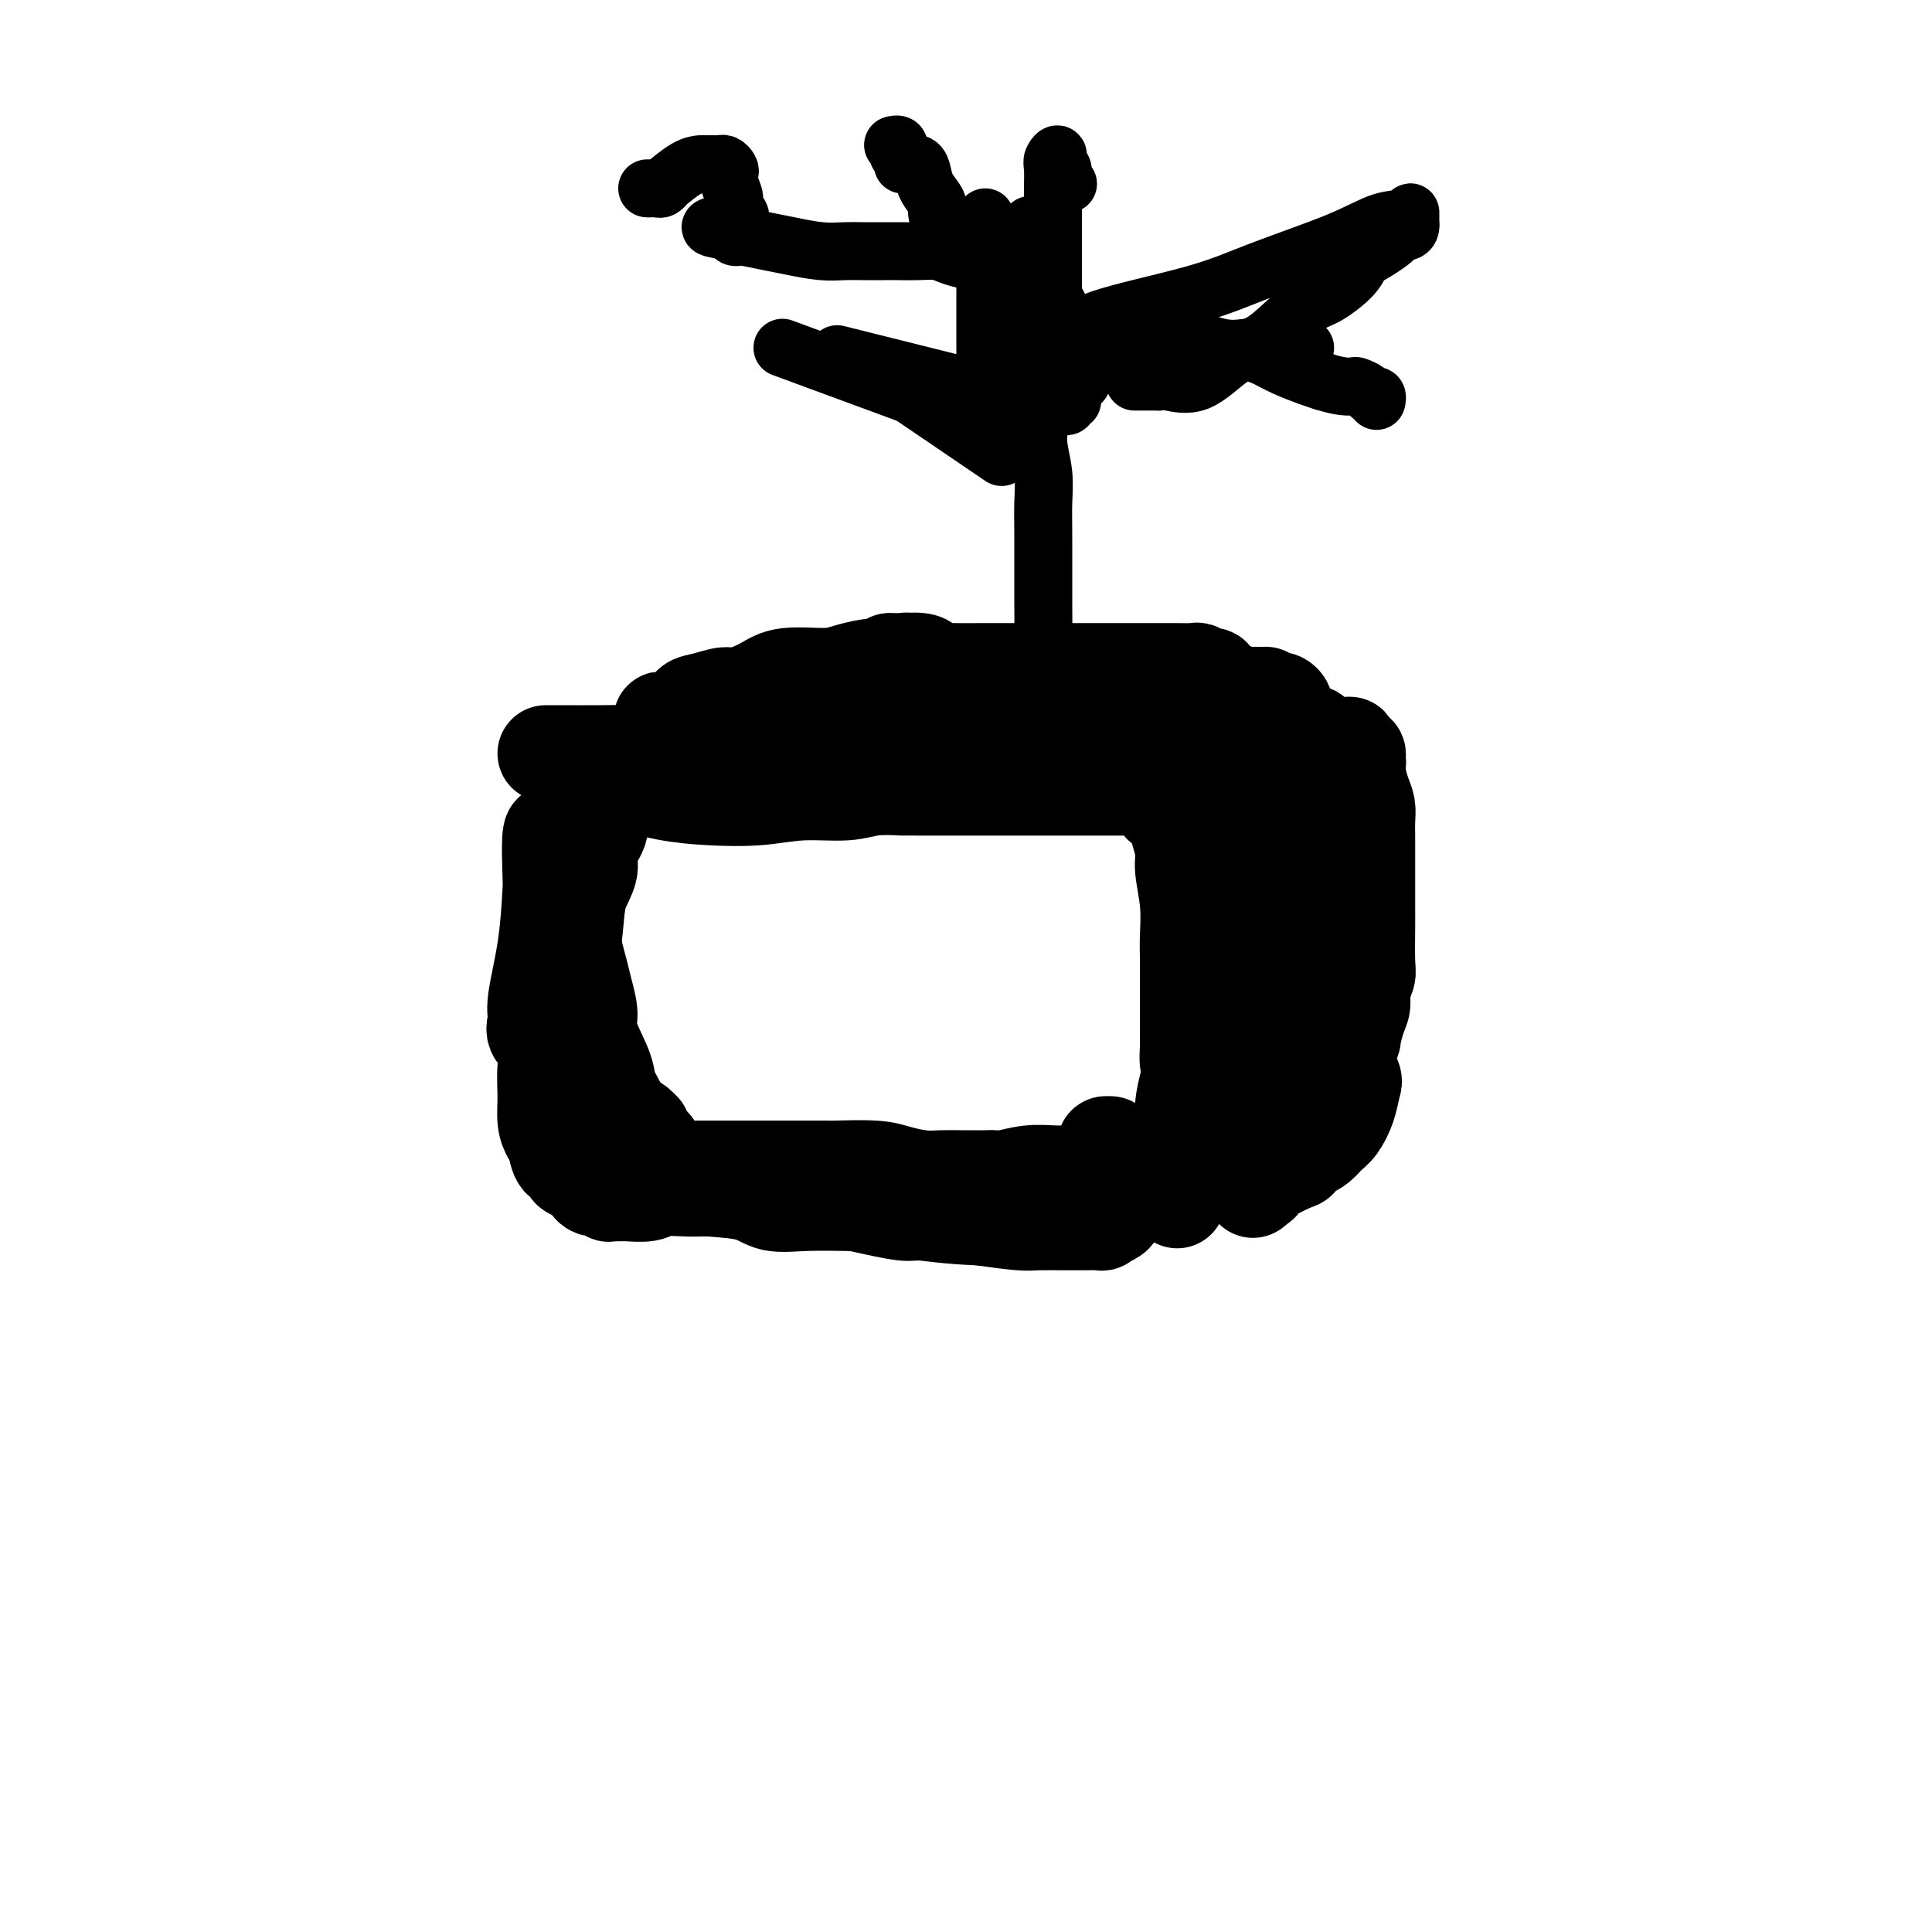 <svg viewBox='0 0 400 400' version='1.1' xmlns='http://www.w3.org/2000/svg' xmlns:xlink='http://www.w3.org/1999/xlink'><g fill='none' stroke='#000000' stroke-width='20' stroke-linecap='round' stroke-linejoin='round'><path d='M113,156c0.448,-0.000 0.895,-0.000 1,0c0.105,0.000 -0.133,0.000 0,0c0.133,-0.000 0.636,-0.001 1,0c0.364,0.001 0.588,0.002 1,0c0.412,-0.002 1.011,-0.008 2,0c0.989,0.008 2.369,0.030 6,0c3.631,-0.030 9.514,-0.113 13,0c3.486,0.113 4.577,0.421 9,0c4.423,-0.421 12.179,-1.570 17,-2c4.821,-0.430 6.705,-0.139 12,0c5.295,0.139 13.999,0.127 19,0c5.001,-0.127 6.298,-0.370 11,0c4.702,0.370 12.811,1.353 17,2c4.189,0.647 4.460,0.958 6,1c1.540,0.042 4.349,-0.185 6,0c1.651,0.185 2.145,0.782 3,1c0.855,0.218 2.071,0.059 3,0c0.929,-0.059 1.569,-0.017 2,0c0.431,0.017 0.651,0.008 1,0c0.349,-0.008 0.826,-0.017 1,0c0.174,0.017 0.045,0.058 0,0c-0.045,-0.058 -0.007,-0.214 0,0c0.007,0.214 -0.019,0.800 0,1c0.019,0.200 0.082,0.015 0,0c-0.082,-0.015 -0.309,0.138 0,1c0.309,0.862 1.155,2.431 2,4'/><path d='M246,164c0.420,1.670 -0.031,2.844 0,4c0.031,1.156 0.544,2.294 1,4c0.456,1.706 0.854,3.981 1,7c0.146,3.019 0.039,6.782 0,9c-0.039,2.218 -0.011,2.892 0,5c0.011,2.108 0.004,5.651 0,8c-0.004,2.349 -0.004,3.504 0,5c0.004,1.496 0.012,3.332 0,5c-0.012,1.668 -0.046,3.166 0,4c0.046,0.834 0.171,1.002 0,2c-0.171,0.998 -0.638,2.826 -1,4c-0.362,1.174 -0.619,1.693 -1,3c-0.381,1.307 -0.887,3.401 -1,5c-0.113,1.599 0.166,2.705 0,4c-0.166,1.295 -0.776,2.781 -1,4c-0.224,1.219 -0.060,2.172 0,3c0.060,0.828 0.016,1.531 0,2c-0.016,0.469 -0.004,0.703 0,1c0.004,0.297 0.001,0.657 0,1c-0.001,0.343 -0.000,0.669 0,1c0.000,0.331 0.000,0.665 0,1'/><path d='M244,246c-0.586,4.796 -0.051,1.285 0,0c0.051,-1.285 -0.382,-0.344 -1,0c-0.618,0.344 -1.422,0.092 -2,0c-0.578,-0.092 -0.929,-0.025 -1,0c-0.071,0.025 0.139,0.007 0,0c-0.139,-0.007 -0.628,-0.004 -1,0c-0.372,0.004 -0.629,0.009 -1,0c-0.371,-0.009 -0.856,-0.032 -2,0c-1.144,0.032 -2.947,0.117 -4,0c-1.053,-0.117 -1.355,-0.438 -3,0c-1.645,0.438 -4.634,1.634 -7,2c-2.366,0.366 -4.108,-0.098 -6,0c-1.892,0.098 -3.933,0.758 -6,1c-2.067,0.242 -4.159,0.065 -7,0c-2.841,-0.065 -6.431,-0.018 -8,0c-1.569,0.018 -1.115,0.007 -4,0c-2.885,-0.007 -9.107,-0.008 -12,0c-2.893,0.008 -2.457,0.027 -4,0c-1.543,-0.027 -5.064,-0.100 -8,0c-2.936,0.100 -5.286,0.374 -7,0c-1.714,-0.374 -2.793,-1.397 -5,-2c-2.207,-0.603 -5.543,-0.788 -8,-1c-2.457,-0.212 -4.034,-0.451 -5,-1c-0.966,-0.549 -1.320,-1.407 -2,-2c-0.680,-0.593 -1.687,-0.922 -2,-1c-0.313,-0.078 0.066,0.096 0,0c-0.066,-0.096 -0.579,-0.462 -1,-1c-0.421,-0.538 -0.752,-1.247 -1,-2c-0.248,-0.753 -0.413,-1.549 -1,-2c-0.587,-0.451 -1.596,-0.557 -2,-1c-0.404,-0.443 -0.202,-1.221 0,-2'/><path d='M133,234c-1.809,-1.979 -1.830,-1.425 -2,-1c-0.170,0.425 -0.488,0.721 -1,0c-0.512,-0.721 -1.218,-2.459 -2,-4c-0.782,-1.541 -1.638,-2.885 -2,-4c-0.362,-1.115 -0.228,-2.002 -1,-4c-0.772,-1.998 -2.448,-5.107 -3,-7c-0.552,-1.893 0.021,-2.572 0,-4c-0.021,-1.428 -0.637,-3.607 -1,-5c-0.363,-1.393 -0.475,-2.000 -1,-4c-0.525,-2.000 -1.465,-5.394 -2,-8c-0.535,-2.606 -0.665,-4.426 -1,-6c-0.335,-1.574 -0.874,-2.903 -1,-4c-0.126,-1.097 0.162,-1.961 0,-3c-0.162,-1.039 -0.776,-2.253 -1,-3c-0.224,-0.747 -0.060,-1.029 0,-1c0.060,0.029 0.016,0.367 0,0c-0.016,-0.367 -0.004,-1.439 0,-2c0.004,-0.561 0.001,-0.613 0,-1c-0.001,-0.387 -0.000,-1.111 0,-1c0.000,0.111 0.000,1.055 0,2'/><path d='M115,174c-1.317,-4.998 -1.108,2.508 -1,6c0.108,3.492 0.117,2.970 0,5c-0.117,2.030 -0.359,6.612 -1,11c-0.641,4.388 -1.679,8.584 -2,11c-0.321,2.416 0.076,3.054 0,4c-0.076,0.946 -0.624,2.200 0,3c0.624,0.800 2.420,1.144 3,2c0.580,0.856 -0.054,2.222 0,3c0.054,0.778 0.797,0.968 1,1c0.203,0.032 -0.135,-0.093 0,0c0.135,0.093 0.743,0.404 1,1c0.257,0.596 0.162,1.478 0,2c-0.162,0.522 -0.391,0.686 0,1c0.391,0.314 1.400,0.779 2,1c0.600,0.221 0.789,0.197 1,1c0.211,0.803 0.443,2.432 1,3c0.557,0.568 1.441,0.075 2,0c0.559,-0.075 0.795,0.268 1,1c0.205,0.732 0.380,1.854 1,3c0.620,1.146 1.687,2.315 2,3c0.313,0.685 -0.126,0.887 0,1c0.126,0.113 0.818,0.139 1,0c0.182,-0.139 -0.145,-0.441 0,0c0.145,0.441 0.761,1.624 1,2c0.239,0.376 0.102,-0.057 0,0c-0.102,0.057 -0.168,0.604 0,1c0.168,0.396 0.571,0.642 1,1c0.429,0.358 0.885,0.827 1,1c0.115,0.173 -0.110,0.049 0,0c0.110,-0.049 0.555,-0.025 1,0'/><path d='M131,242c3.204,4.332 1.215,1.161 1,0c-0.215,-1.161 1.345,-0.311 2,0c0.655,0.311 0.407,0.083 1,0c0.593,-0.083 2.028,-0.022 3,0c0.972,0.022 1.480,0.006 3,0c1.520,-0.006 4.053,-0.002 6,0c1.947,0.002 3.307,0.001 4,0c0.693,-0.001 0.720,-0.001 4,0c3.280,0.001 9.814,0.003 13,0c3.186,-0.003 3.023,-0.011 3,0c-0.023,0.011 0.093,0.041 2,0c1.907,-0.041 5.606,-0.155 8,0c2.394,0.155 3.484,0.577 5,1c1.516,0.423 3.458,0.845 5,1c1.542,0.155 2.685,0.042 4,0c1.315,-0.042 2.804,-0.011 4,0c1.196,0.011 2.100,0.004 3,0c0.900,-0.004 1.797,-0.005 2,0c0.203,0.005 -0.288,0.015 0,0c0.288,-0.015 1.354,-0.057 2,0c0.646,0.057 0.874,0.211 2,0c1.126,-0.211 3.152,-0.789 5,-1c1.848,-0.211 3.517,-0.057 5,0c1.483,0.057 2.779,0.015 4,0c1.221,-0.015 2.367,-0.004 3,0c0.633,0.004 0.752,0.001 1,0c0.248,-0.001 0.624,-0.001 1,0'/><path d='M227,243c14.786,-0.044 3.752,-0.656 0,-1c-3.752,-0.344 -0.220,-0.422 1,-1c1.220,-0.578 0.130,-1.657 0,-2c-0.130,-0.343 0.701,0.051 1,0c0.299,-0.051 0.065,-0.547 0,-1c-0.065,-0.453 0.039,-0.865 0,-1c-0.039,-0.135 -0.220,0.005 0,0c0.220,-0.005 0.843,-0.156 1,0c0.157,0.156 -0.150,0.619 0,1c0.150,0.381 0.757,0.680 1,1c0.243,0.320 0.121,0.659 0,1c-0.121,0.341 -0.243,0.683 0,1c0.243,0.317 0.850,0.609 1,1c0.150,0.391 -0.156,0.880 0,1c0.156,0.120 0.775,-0.128 1,0c0.225,0.128 0.058,0.633 0,1c-0.058,0.367 -0.005,0.595 0,1c0.005,0.405 -0.037,0.987 0,1c0.037,0.013 0.152,-0.544 0,0c-0.152,0.544 -0.571,2.188 -1,3c-0.429,0.812 -0.868,0.792 -1,1c-0.132,0.208 0.043,0.644 0,1c-0.043,0.356 -0.306,0.631 -1,1c-0.694,0.369 -1.820,0.831 -2,1c-0.180,0.169 0.588,0.046 0,0c-0.588,-0.046 -2.530,-0.015 -4,0c-1.470,0.015 -2.466,0.014 -4,0c-1.534,-0.014 -3.605,-0.042 -5,0c-1.395,0.042 -2.113,0.155 -4,0c-1.887,-0.155 -4.944,-0.577 -8,-1'/><path d='M203,252c-6.757,-0.246 -10.151,-0.861 -12,-1c-1.849,-0.139 -2.155,0.197 -4,0c-1.845,-0.197 -5.229,-0.928 -10,-2c-4.771,-1.072 -10.930,-2.483 -14,-3c-3.070,-0.517 -3.050,-0.138 -4,0c-0.950,0.138 -2.870,0.036 -5,0c-2.130,-0.036 -4.469,-0.006 -6,0c-1.531,0.006 -2.252,-0.013 -3,0c-0.748,0.013 -1.523,0.056 -3,0c-1.477,-0.056 -3.658,-0.211 -5,0c-1.342,0.211 -1.846,0.790 -3,1c-1.154,0.210 -2.957,0.052 -4,0c-1.043,-0.052 -1.326,0.001 -2,0c-0.674,-0.001 -1.740,-0.055 -2,0c-0.260,0.055 0.284,0.218 0,0c-0.284,-0.218 -1.397,-0.816 -2,-1c-0.603,-0.184 -0.698,0.047 -1,0c-0.302,-0.047 -0.813,-0.371 -1,-1c-0.187,-0.629 -0.050,-1.563 0,-2c0.050,-0.437 0.013,-0.378 0,-1c-0.013,-0.622 -0.004,-1.925 0,-3c0.004,-1.075 0.001,-1.922 0,-2c-0.001,-0.078 -0.000,0.614 0,0c0.000,-0.614 -0.001,-2.535 0,-4c0.001,-1.465 0.002,-2.476 0,-3c-0.002,-0.524 -0.008,-0.563 0,-1c0.008,-0.437 0.030,-1.272 0,-2c-0.030,-0.728 -0.111,-1.350 0,-2c0.111,-0.650 0.415,-1.329 0,-2c-0.415,-0.671 -1.547,-1.335 -2,-2c-0.453,-0.665 -0.226,-1.333 0,-2'/><path d='M120,219c-0.917,-4.541 -1.710,-2.395 -2,-2c-0.290,0.395 -0.078,-0.962 0,-2c0.078,-1.038 0.021,-1.758 0,-2c-0.021,-0.242 -0.006,-0.005 0,-1c0.006,-0.995 0.002,-3.223 0,-5c-0.002,-1.777 -0.000,-3.104 0,-4c0.000,-0.896 0.000,-1.362 0,-2c-0.000,-0.638 -0.000,-1.449 0,-2c0.000,-0.551 0.001,-0.841 0,-1c-0.001,-0.159 -0.004,-0.187 0,-1c0.004,-0.813 0.015,-2.410 0,-4c-0.015,-1.590 -0.055,-3.174 0,-4c0.055,-0.826 0.204,-0.893 0,-1c-0.204,-0.107 -0.761,-0.253 -1,0c-0.239,0.253 -0.159,0.905 0,1c0.159,0.095 0.397,-0.366 0,1c-0.397,1.366 -1.428,4.561 -2,9c-0.572,4.439 -0.686,10.124 -1,14c-0.314,3.876 -0.827,5.943 -1,8c-0.173,2.057 -0.006,4.103 0,6c0.006,1.897 -0.148,3.646 0,5c0.148,1.354 0.600,2.314 1,3c0.400,0.686 0.748,1.098 1,2c0.252,0.902 0.407,2.294 1,3c0.593,0.706 1.623,0.725 2,1c0.377,0.275 0.102,0.805 0,1c-0.102,0.195 -0.029,0.056 0,0c0.029,-0.056 0.015,-0.028 0,0'/><path d='M118,242c0.774,1.228 0.207,-0.701 0,-2c-0.207,-1.299 -0.056,-1.967 0,-3c0.056,-1.033 0.015,-2.431 0,-4c-0.015,-1.569 -0.004,-3.307 0,-4c0.004,-0.693 0.001,-0.340 0,-1c-0.001,-0.660 -0.001,-2.335 0,-4c0.001,-1.665 0.004,-3.322 0,-5c-0.004,-1.678 -0.013,-3.378 0,-6c0.013,-2.622 0.050,-6.164 0,-8c-0.050,-1.836 -0.187,-1.964 0,-4c0.187,-2.036 0.699,-5.980 1,-9c0.301,-3.020 0.392,-5.117 1,-7c0.608,-1.883 1.732,-3.552 2,-5c0.268,-1.448 -0.321,-2.674 0,-4c0.321,-1.326 1.550,-2.752 2,-4c0.450,-1.248 0.121,-2.320 0,-3c-0.121,-0.680 -0.033,-0.970 0,-1c0.033,-0.030 0.009,0.198 0,0c-0.009,-0.198 -0.005,-0.824 0,-1c0.005,-0.176 0.012,0.097 0,0c-0.012,-0.097 -0.041,-0.565 0,-1c0.041,-0.435 0.152,-0.837 0,-1c-0.152,-0.163 -0.566,-0.086 -1,0c-0.434,0.086 -0.887,0.180 -1,0c-0.113,-0.180 0.114,-0.636 0,-1c-0.114,-0.364 -0.569,-0.636 -1,-1c-0.431,-0.364 -0.837,-0.818 -1,-1c-0.163,-0.182 -0.081,-0.091 0,0'/><path d='M120,162c-0.685,-1.776 -0.399,-1.215 0,-1c0.399,0.215 0.910,0.086 1,0c0.090,-0.086 -0.240,-0.127 1,0c1.240,0.127 4.049,0.422 7,1c2.951,0.578 6.042,1.438 9,2c2.958,0.562 5.783,0.826 9,1c3.217,0.174 6.828,0.257 10,0c3.172,-0.257 5.906,-0.853 9,-1c3.094,-0.147 6.549,0.157 9,0c2.451,-0.157 3.899,-0.774 6,-1c2.101,-0.226 4.857,-0.061 6,0c1.143,0.061 0.674,0.016 1,0c0.326,-0.016 1.447,-0.004 2,0c0.553,0.004 0.539,0.001 1,0c0.461,-0.001 1.397,-0.000 2,0c0.603,0.000 0.874,0.000 2,0c1.126,-0.000 3.108,-0.000 5,0c1.892,0.000 3.694,0.000 6,0c2.306,-0.000 5.117,-0.000 7,0c1.883,0.000 2.837,0.000 4,0c1.163,-0.000 2.535,-0.000 4,0c1.465,0.000 3.022,0.000 4,0c0.978,-0.000 1.378,-0.000 2,0c0.622,0.000 1.467,0.000 2,0c0.533,-0.000 0.755,-0.000 1,0c0.245,0.000 0.513,0.000 1,0c0.487,-0.000 1.192,-0.000 2,0c0.808,0.000 1.717,0.000 2,0c0.283,-0.000 -0.062,-0.000 0,0c0.062,0.000 0.531,0.000 1,0'/><path d='M236,163c13.736,-0.301 3.578,-0.053 0,0c-3.578,0.053 -0.574,-0.090 1,0c1.574,0.090 1.718,0.414 2,1c0.282,0.586 0.701,1.436 1,2c0.299,0.564 0.476,0.843 1,1c0.524,0.157 1.393,0.192 2,1c0.607,0.808 0.951,2.391 1,3c0.049,0.609 -0.197,0.245 0,1c0.197,0.755 0.837,2.627 1,4c0.163,1.373 -0.153,2.245 0,4c0.153,1.755 0.773,4.394 1,7c0.227,2.606 0.061,5.180 0,7c-0.061,1.820 -0.016,2.885 0,4c0.016,1.115 0.004,2.280 0,3c-0.004,0.720 -0.001,0.994 0,2c0.001,1.006 0.001,2.744 0,4c-0.001,1.256 -0.001,2.031 0,3c0.001,0.969 0.003,2.132 0,3c-0.003,0.868 -0.011,1.442 0,2c0.011,0.558 0.041,1.099 0,2c-0.041,0.901 -0.154,2.162 0,3c0.154,0.838 0.576,1.253 1,2c0.424,0.747 0.850,1.825 1,3c0.150,1.175 0.025,2.446 0,3c-0.025,0.554 0.050,0.391 0,1c-0.050,0.609 -0.223,1.991 0,3c0.223,1.009 0.844,1.646 1,2c0.156,0.354 -0.154,0.425 0,1c0.154,0.575 0.772,1.655 1,2c0.228,0.345 0.065,-0.044 0,0c-0.065,0.044 -0.033,0.522 0,1'/><path d='M250,238c0.619,3.086 0.166,1.801 0,1c-0.166,-0.801 -0.045,-1.118 0,-1c0.045,0.118 0.014,0.672 0,1c-0.014,0.328 -0.013,0.431 0,1c0.013,0.569 0.036,1.603 0,2c-0.036,0.397 -0.132,0.156 0,0c0.132,-0.156 0.492,-0.229 1,0c0.508,0.229 1.165,0.759 2,0c0.835,-0.759 1.847,-2.808 3,-4c1.153,-1.192 2.448,-1.527 4,-3c1.552,-1.473 3.361,-4.082 5,-6c1.639,-1.918 3.110,-3.143 4,-4c0.890,-0.857 1.201,-1.346 2,-2c0.799,-0.654 2.085,-1.473 3,-2c0.915,-0.527 1.457,-0.764 2,-1'/><path d='M276,220c3.952,-3.357 2.331,-0.750 2,0c-0.331,0.750 0.629,-0.356 1,-1c0.371,-0.644 0.155,-0.826 0,-1c-0.155,-0.174 -0.248,-0.339 0,-1c0.248,-0.661 0.836,-1.818 1,-2c0.164,-0.182 -0.096,0.610 0,0c0.096,-0.610 0.547,-2.623 1,-4c0.453,-1.377 0.906,-2.116 1,-3c0.094,-0.884 -0.171,-1.911 0,-3c0.171,-1.089 0.778,-2.241 1,-3c0.222,-0.759 0.060,-1.126 0,-3c-0.060,-1.874 -0.016,-5.255 0,-7c0.016,-1.745 0.004,-1.852 0,-3c-0.004,-1.148 -0.001,-3.336 0,-5c0.001,-1.664 0.000,-2.805 0,-4c-0.000,-1.195 0.001,-2.445 0,-3c-0.001,-0.555 -0.003,-0.416 0,-1c0.003,-0.584 0.011,-1.893 0,-3c-0.011,-1.107 -0.042,-2.013 0,-3c0.042,-0.987 0.156,-2.054 0,-3c-0.156,-0.946 -0.580,-1.770 -1,-3c-0.420,-1.230 -0.834,-2.866 -1,-4c-0.166,-1.134 -0.083,-1.767 0,-2c0.083,-0.233 0.167,-0.067 0,0c-0.167,0.067 -0.583,0.033 -1,0'/><path d='M280,158c-0.641,-6.965 -0.744,-2.377 -1,-1c-0.256,1.377 -0.666,-0.458 -1,-1c-0.334,-0.542 -0.590,0.209 -1,0c-0.410,-0.209 -0.972,-1.376 -2,-2c-1.028,-0.624 -2.522,-0.703 -3,-1c-0.478,-0.297 0.061,-0.812 0,-1c-0.061,-0.188 -0.722,-0.050 -1,0c-0.278,0.050 -0.172,0.014 0,0c0.172,-0.014 0.411,-0.004 0,0c-0.411,0.004 -1.472,0.001 -2,0c-0.528,-0.001 -0.523,-0.001 -1,0c-0.477,0.001 -1.437,0.004 -2,0c-0.563,-0.004 -0.729,-0.016 -1,0c-0.271,0.016 -0.646,0.060 -1,0c-0.354,-0.060 -0.686,-0.222 -1,0c-0.314,0.222 -0.610,0.829 -1,1c-0.390,0.171 -0.875,-0.094 -1,0c-0.125,0.094 0.110,0.546 0,1c-0.110,0.454 -0.566,0.909 -1,1c-0.434,0.091 -0.848,-0.181 -1,0c-0.152,0.181 -0.043,0.817 0,1c0.043,0.183 0.021,-0.087 0,0c-0.021,0.087 -0.039,0.530 0,1c0.039,0.470 0.136,0.966 0,1c-0.136,0.034 -0.504,-0.393 0,0c0.504,0.393 1.879,1.608 3,2c1.121,0.392 1.988,-0.039 3,2c1.012,2.039 2.168,6.546 3,10c0.832,3.454 1.339,5.853 2,10c0.661,4.147 1.474,10.042 2,15c0.526,4.958 0.763,8.979 1,13'/><path d='M273,210c0.713,7.300 -0.003,6.551 0,8c0.003,1.449 0.727,5.096 1,8c0.273,2.904 0.096,5.064 0,6c-0.096,0.936 -0.109,0.646 0,1c0.109,0.354 0.341,1.352 0,0c-0.341,-1.352 -1.253,-5.052 -2,-8c-0.747,-2.948 -1.328,-5.142 -2,-8c-0.672,-2.858 -1.433,-6.379 -2,-9c-0.567,-2.621 -0.939,-4.342 -1,-6c-0.061,-1.658 0.191,-3.254 0,-5c-0.191,-1.746 -0.824,-3.641 -1,-6c-0.176,-2.359 0.107,-5.181 0,-7c-0.107,-1.819 -0.603,-2.634 -1,-4c-0.397,-1.366 -0.695,-3.284 -1,-4c-0.305,-0.716 -0.618,-0.232 -1,-1c-0.382,-0.768 -0.834,-2.788 -1,-4c-0.166,-1.212 -0.046,-1.614 0,-2c0.046,-0.386 0.020,-0.754 0,-1c-0.020,-0.246 -0.032,-0.369 0,0c0.032,0.369 0.110,1.230 0,4c-0.110,2.770 -0.408,7.450 -1,11c-0.592,3.550 -1.479,5.972 -2,10c-0.521,4.028 -0.675,9.662 -1,14c-0.325,4.338 -0.819,7.379 -1,10c-0.181,2.621 -0.049,4.821 0,6c0.049,1.179 0.014,1.337 0,2c-0.014,0.663 -0.007,1.832 0,3'/><path d='M257,228c-0.739,9.183 -0.085,2.142 1,-1c1.085,-3.142 2.602,-2.383 4,-3c1.398,-0.617 2.679,-2.610 4,-4c1.321,-1.390 2.684,-2.176 4,-3c1.316,-0.824 2.585,-1.685 3,-2c0.415,-0.315 -0.025,-0.083 0,0c0.025,0.083 0.516,0.016 1,0c0.484,-0.016 0.960,0.020 1,0c0.040,-0.020 -0.357,-0.096 0,0c0.357,0.096 1.466,0.363 2,1c0.534,0.637 0.491,1.645 1,3c0.509,1.355 1.570,3.059 2,4c0.430,0.941 0.229,1.120 0,2c-0.229,0.880 -0.485,2.461 -1,4c-0.515,1.539 -1.290,3.037 -2,4c-0.710,0.963 -1.357,1.390 -2,2c-0.643,0.610 -1.284,1.404 -2,2c-0.716,0.596 -1.507,0.994 -2,1c-0.493,0.006 -0.689,-0.381 -1,0c-0.311,0.381 -0.738,1.530 -1,2c-0.262,0.470 -0.359,0.260 -2,1c-1.641,0.740 -4.826,2.430 -6,3c-1.174,0.570 -0.335,0.020 0,0c0.335,-0.020 0.168,0.490 0,1'/><path d='M261,245c-2.641,2.086 -1.245,1.300 -1,0c0.245,-1.300 -0.662,-3.113 0,-6c0.662,-2.887 2.892,-6.848 4,-10c1.108,-3.152 1.095,-5.496 2,-8c0.905,-2.504 2.729,-5.169 4,-8c1.271,-2.831 1.989,-5.828 3,-12c1.011,-6.172 2.313,-15.519 3,-19c0.687,-3.481 0.757,-1.097 1,-2c0.243,-0.903 0.657,-5.092 1,-8c0.343,-2.908 0.613,-4.533 1,-6c0.387,-1.467 0.889,-2.775 1,-4c0.111,-1.225 -0.170,-2.367 0,-3c0.170,-0.633 0.792,-0.758 1,-1c0.208,-0.242 0.002,-0.600 0,-1c-0.002,-0.400 0.200,-0.842 0,-1c-0.200,-0.158 -0.803,-0.032 -1,0c-0.197,0.032 0.013,-0.030 0,0c-0.013,0.030 -0.249,0.152 -1,0c-0.751,-0.152 -2.016,-0.577 -3,-1c-0.984,-0.423 -1.688,-0.845 -3,-1c-1.312,-0.155 -3.232,-0.044 -4,0c-0.768,0.044 -0.384,0.022 0,0'/><path d='M269,154c-2.539,-0.309 -2.885,-0.083 -3,0c-0.115,0.083 0.001,0.022 -1,0c-1.001,-0.022 -3.118,-0.004 -4,0c-0.882,0.004 -0.528,-0.007 -1,0c-0.472,0.007 -1.769,0.031 -3,0c-1.231,-0.031 -2.395,-0.117 -4,0c-1.605,0.117 -3.649,0.437 -6,0c-2.351,-0.437 -5.008,-1.633 -7,-2c-1.992,-0.367 -3.321,0.094 -5,0c-1.679,-0.094 -3.710,-0.743 -6,-1c-2.290,-0.257 -4.839,-0.121 -7,0c-2.161,0.121 -3.936,0.229 -5,0c-1.064,-0.229 -1.419,-0.793 -3,-1c-1.581,-0.207 -4.387,-0.055 -6,0c-1.613,0.055 -2.033,0.015 -3,0c-0.967,-0.015 -2.483,-0.004 -4,0c-1.517,0.004 -3.037,0.001 -4,0c-0.963,-0.001 -1.370,0.001 -2,0c-0.630,-0.001 -1.485,-0.004 -2,0c-0.515,0.004 -0.692,0.015 -2,0c-1.308,-0.015 -3.746,-0.057 -5,0c-1.254,0.057 -1.322,0.211 -3,0c-1.678,-0.211 -4.965,-0.789 -6,-1c-1.035,-0.211 0.183,-0.057 0,0c-0.183,0.057 -1.765,0.015 -3,0c-1.235,-0.015 -2.121,-0.004 -3,0c-0.879,0.004 -1.751,0.001 -3,0c-1.249,-0.001 -2.875,-0.000 -4,0c-1.125,0.000 -1.750,0.000 -3,0c-1.250,-0.000 -3.125,-0.000 -5,0'/><path d='M156,149c-18.612,-0.774 -8.641,-0.207 -5,0c3.641,0.207 0.953,0.056 -1,0c-1.953,-0.056 -3.170,-0.015 -4,0c-0.830,0.015 -1.273,0.004 -2,0c-0.727,-0.004 -1.740,-0.001 -2,0c-0.260,0.001 0.231,0.001 0,0c-0.231,-0.001 -1.186,-0.002 -2,0c-0.814,0.002 -1.488,0.008 -2,0c-0.512,-0.008 -0.861,-0.029 -1,0c-0.139,0.029 -0.066,0.109 1,0c1.066,-0.109 3.126,-0.406 4,-1c0.874,-0.594 0.561,-1.485 1,-2c0.439,-0.515 1.628,-0.653 3,-1c1.372,-0.347 2.926,-0.901 4,-1c1.074,-0.099 1.668,0.258 3,0c1.332,-0.258 3.404,-1.131 5,-2c1.596,-0.869 2.718,-1.734 5,-2c2.282,-0.266 5.725,0.069 8,0c2.275,-0.069 3.383,-0.540 5,-1c1.617,-0.460 3.743,-0.908 5,-1c1.257,-0.092 1.643,0.171 2,0c0.357,-0.171 0.683,-0.778 1,-1c0.317,-0.222 0.624,-0.060 1,0c0.376,0.060 0.822,0.017 1,0c0.178,-0.017 0.089,-0.009 0,0'/><path d='M186,137c3.566,-0.432 0.982,-0.011 1,0c0.018,0.011 2.638,-0.389 4,0c1.362,0.389 1.465,1.568 2,2c0.535,0.432 1.501,0.116 2,0c0.499,-0.116 0.531,-0.031 2,0c1.469,0.031 4.377,0.008 7,0c2.623,-0.008 4.963,-0.002 7,0c2.037,0.002 3.770,0.001 6,0c2.230,-0.001 4.957,-0.000 7,0c2.043,0.000 3.404,-0.000 5,0c1.596,0.000 3.429,0.000 5,0c1.571,-0.000 2.880,-0.001 4,0c1.120,0.001 2.051,0.004 3,0c0.949,-0.004 1.916,-0.015 3,0c1.084,0.015 2.284,0.056 3,0c0.716,-0.056 0.947,-0.208 1,0c0.053,0.208 -0.074,0.776 0,1c0.074,0.224 0.348,0.102 1,0c0.652,-0.102 1.680,-0.185 2,0c0.320,0.185 -0.069,0.637 0,1c0.069,0.363 0.596,0.637 1,1c0.404,0.363 0.687,0.815 1,1c0.313,0.185 0.658,0.102 1,0c0.342,-0.102 0.683,-0.223 1,0c0.317,0.223 0.610,0.792 1,1c0.390,0.208 0.878,0.056 1,0c0.122,-0.056 -0.121,-0.015 0,0c0.121,0.015 0.606,0.004 1,0c0.394,-0.004 0.697,-0.002 1,0'/><path d='M259,144c2.018,0.773 1.062,0.206 1,0c-0.062,-0.206 0.771,-0.051 1,0c0.229,0.051 -0.145,-0.000 0,0c0.145,0.000 0.809,0.053 1,0c0.191,-0.053 -0.090,-0.211 0,0c0.090,0.211 0.550,0.791 1,1c0.450,0.209 0.891,0.046 1,0c0.109,-0.046 -0.115,0.026 0,0c0.115,-0.026 0.567,-0.151 1,0c0.433,0.151 0.847,0.579 1,1c0.153,0.421 0.044,0.835 0,1c-0.044,0.165 -0.022,0.083 0,0'/></g>
<g fill='none' stroke='#000000' stroke-width='12' stroke-linecap='round' stroke-linejoin='round'><path d='M218,148c-0.453,-0.081 -0.906,-0.161 -1,0c-0.094,0.161 0.171,0.564 0,0c-0.171,-0.564 -0.778,-2.095 -1,-5c-0.222,-2.905 -0.058,-7.185 0,-10c0.058,-2.815 0.012,-4.167 0,-8c-0.012,-3.833 0.012,-10.149 0,-14c-0.012,-3.851 -0.060,-5.238 0,-7c0.060,-1.762 0.226,-3.900 0,-6c-0.226,-2.100 -0.845,-4.164 -1,-6c-0.155,-1.836 0.155,-3.446 0,-5c-0.155,-1.554 -0.773,-3.053 -1,-4c-0.227,-0.947 -0.061,-1.341 0,-2c0.061,-0.659 0.017,-1.583 0,-2c-0.017,-0.417 -0.005,-0.328 0,-1c0.005,-0.672 0.005,-2.106 0,-4c-0.005,-1.894 -0.015,-4.247 0,-6c0.015,-1.753 0.057,-2.904 0,-4c-0.057,-1.096 -0.211,-2.135 0,-3c0.211,-0.865 0.789,-1.555 1,-2c0.211,-0.445 0.056,-0.644 0,-1c-0.056,-0.356 -0.014,-0.870 0,-1c0.014,-0.130 0.001,0.123 0,0c-0.001,-0.123 0.010,-0.620 0,-1c-0.010,-0.380 -0.041,-0.641 0,-1c0.041,-0.359 0.155,-0.817 0,-1c-0.155,-0.183 -0.577,-0.092 -1,0'/><path d='M214,54c-0.865,-14.542 -1.028,-3.896 -1,0c0.028,3.896 0.246,1.044 0,0c-0.246,-1.044 -0.954,-0.280 -2,0c-1.046,0.280 -2.428,0.076 -3,0c-0.572,-0.076 -0.334,-0.023 -1,0c-0.666,0.023 -2.235,0.016 -3,0c-0.765,-0.016 -0.724,-0.043 -1,0c-0.276,0.043 -0.868,0.155 -2,0c-1.132,-0.155 -2.805,-0.577 -4,-1c-1.195,-0.423 -1.912,-0.845 -3,-1c-1.088,-0.155 -2.548,-0.042 -4,0c-1.452,0.042 -2.897,0.012 -4,0c-1.103,-0.012 -1.866,-0.006 -3,0c-1.134,0.006 -2.640,0.013 -4,0c-1.360,-0.013 -2.575,-0.046 -4,0c-1.425,0.046 -3.060,0.170 -5,0c-1.940,-0.170 -4.184,-0.633 -6,-1c-1.816,-0.367 -3.205,-0.637 -5,-1c-1.795,-0.363 -3.997,-0.819 -5,-1c-1.003,-0.181 -0.809,-0.087 -1,0c-0.191,0.087 -0.769,0.168 -1,0c-0.231,-0.168 -0.116,-0.584 0,-1'/><path d='M152,48c-9.587,-1.221 -2.555,-1.272 0,-2c2.555,-0.728 0.633,-2.131 0,-3c-0.633,-0.869 0.024,-1.203 0,-2c-0.024,-0.797 -0.727,-2.056 -1,-3c-0.273,-0.944 -0.115,-1.574 0,-2c0.115,-0.426 0.185,-0.650 0,-1c-0.185,-0.350 -0.627,-0.826 -1,-1c-0.373,-0.174 -0.676,-0.047 -1,0c-0.324,0.047 -0.668,0.013 -1,0c-0.332,-0.013 -0.650,-0.006 -1,0c-0.350,0.006 -0.731,0.012 -1,0c-0.269,-0.012 -0.425,-0.043 -1,0c-0.575,0.043 -1.569,0.159 -3,1c-1.431,0.841 -3.301,2.407 -4,3c-0.699,0.593 -0.229,0.211 0,0c0.229,-0.211 0.215,-0.253 0,0c-0.215,0.253 -0.632,0.800 -1,1c-0.368,0.200 -0.687,0.054 -1,0c-0.313,-0.054 -0.620,-0.014 -1,0c-0.380,0.014 -0.834,0.004 -1,0c-0.166,-0.004 -0.045,-0.001 0,0c0.045,0.001 0.013,0.000 0,0c-0.013,-0.000 -0.006,-0.000 0,0'/><path d='M195,50c-0.034,0.116 -0.068,0.233 0,0c0.068,-0.233 0.239,-0.814 0,-2c-0.239,-1.186 -0.889,-2.977 -1,-4c-0.111,-1.023 0.318,-1.279 0,-2c-0.318,-0.721 -1.381,-1.906 -2,-3c-0.619,-1.094 -0.793,-2.096 -1,-3c-0.207,-0.904 -0.447,-1.709 -1,-2c-0.553,-0.291 -1.420,-0.067 -2,0c-0.580,0.067 -0.874,-0.023 -1,0c-0.126,0.023 -0.085,0.160 0,0c0.085,-0.160 0.215,-0.617 0,-1c-0.215,-0.383 -0.776,-0.691 -1,-1c-0.224,-0.309 -0.113,-0.619 0,-1c0.113,-0.381 0.226,-0.834 0,-1c-0.226,-0.166 -0.792,-0.045 -1,0c-0.208,0.045 -0.060,0.013 0,0c0.060,-0.013 0.030,-0.006 0,0'/><path d='M219,63c-0.423,0.089 -0.845,0.178 -1,0c-0.155,-0.178 -0.041,-0.624 0,-1c0.041,-0.376 0.011,-0.681 0,-1c-0.011,-0.319 -0.003,-0.651 0,-1c0.003,-0.349 0.001,-0.715 0,-1c-0.001,-0.285 -0.000,-0.488 0,-2c0.000,-1.512 -0.000,-4.332 0,-6c0.000,-1.668 0.000,-2.184 0,-3c-0.000,-0.816 -0.001,-1.934 0,-3c0.001,-1.066 0.004,-2.081 0,-3c-0.004,-0.919 -0.016,-1.742 0,-3c0.016,-1.258 0.061,-2.952 0,-4c-0.061,-1.048 -0.228,-1.451 0,-2c0.228,-0.549 0.849,-1.243 1,-1c0.151,0.243 -0.170,1.424 0,2c0.170,0.576 0.829,0.546 1,1c0.171,0.454 -0.146,1.391 0,2c0.146,0.609 0.756,0.888 1,1c0.244,0.112 0.122,0.056 0,0'/><path d='M220,70c0.072,0.055 0.144,0.110 1,0c0.856,-0.110 2.495,-0.384 3,-1c0.505,-0.616 -0.124,-1.573 4,-3c4.124,-1.427 13.000,-3.323 19,-5c6.000,-1.677 9.124,-3.135 14,-5c4.876,-1.865 11.503,-4.138 16,-6c4.497,-1.862 6.865,-3.312 9,-4c2.135,-0.688 4.037,-0.612 5,-1c0.963,-0.388 0.989,-1.238 1,-1c0.011,0.238 0.009,1.566 0,2c-0.009,0.434 -0.023,-0.026 0,0c0.023,0.026 0.085,0.539 0,1c-0.085,0.461 -0.317,0.871 -1,1c-0.683,0.129 -1.818,-0.025 -2,0c-0.182,0.025 0.591,0.227 0,1c-0.591,0.773 -2.544,2.117 -4,3c-1.456,0.883 -2.416,1.306 -3,2c-0.584,0.694 -0.794,1.660 -2,3c-1.206,1.340 -3.408,3.055 -5,4c-1.592,0.945 -2.573,1.119 -4,2c-1.427,0.881 -3.299,2.467 -5,4c-1.701,1.533 -3.229,3.013 -5,4c-1.771,0.987 -3.784,1.481 -6,3c-2.216,1.519 -4.635,4.063 -7,5c-2.365,0.937 -4.676,0.268 -6,0c-1.324,-0.268 -1.662,-0.134 -2,0'/><path d='M240,79c-1.565,0.000 -1.477,0.000 -2,0c-0.523,-0.000 -1.657,-0.000 -2,0c-0.343,0.000 0.104,0.001 0,0c-0.104,-0.001 -0.760,-0.004 -1,0c-0.240,0.004 -0.064,0.015 0,0c0.064,-0.015 0.017,-0.057 0,-1c-0.017,-0.943 -0.003,-2.789 0,-4c0.003,-1.211 -0.003,-1.788 0,-3c0.003,-1.212 0.016,-3.058 0,-4c-0.016,-0.942 -0.059,-0.979 0,-1c0.059,-0.021 0.222,-0.027 0,0c-0.222,0.027 -0.830,0.087 -1,0c-0.170,-0.087 0.097,-0.322 0,0c-0.097,0.322 -0.559,1.200 -1,2c-0.441,0.800 -0.860,1.521 -1,2c-0.140,0.479 0.000,0.717 0,1c-0.000,0.283 -0.140,0.612 0,1c0.140,0.388 0.561,0.836 1,1c0.439,0.164 0.895,0.044 3,0c2.105,-0.044 5.859,-0.012 8,0c2.141,0.012 2.670,0.003 4,0c1.330,-0.003 3.461,0.002 5,0c1.539,-0.002 2.486,-0.009 3,0c0.514,0.009 0.595,0.033 1,0c0.405,-0.033 1.133,-0.125 2,0c0.867,0.125 1.871,0.466 3,1c1.129,0.534 2.381,1.259 4,2c1.619,0.741 3.605,1.497 5,2c1.395,0.503 2.197,0.751 3,1'/><path d='M274,79c3.648,1.166 5.268,1.082 6,1c0.732,-0.082 0.574,-0.162 1,0c0.426,0.162 1.435,0.565 2,1c0.565,0.435 0.688,0.900 1,1c0.312,0.100 0.815,-0.165 1,0c0.185,0.165 0.053,0.762 0,1c-0.053,0.238 -0.026,0.119 0,0'/><path d='M244,70c-0.048,0.061 -0.097,0.121 0,0c0.097,-0.121 0.339,-0.425 2,0c1.661,0.425 4.740,1.578 7,2c2.260,0.422 3.702,0.113 5,0c1.298,-0.113 2.451,-0.030 4,0c1.549,0.030 3.494,0.008 5,0c1.506,-0.008 2.573,-0.002 3,0c0.427,0.002 0.213,0.001 0,0'/><path d='M218,74c-0.246,-0.031 -0.493,-0.062 0,0c0.493,0.062 1.725,0.217 3,0c1.275,-0.217 2.591,-0.807 3,-1c0.409,-0.193 -0.091,0.011 0,0c0.091,-0.011 0.773,-0.235 1,0c0.227,0.235 0.001,0.930 0,1c-0.001,0.070 0.225,-0.485 0,0c-0.225,0.485 -0.902,2.010 -1,3c-0.098,0.990 0.381,1.446 0,2c-0.381,0.554 -1.622,1.206 -2,2c-0.378,0.794 0.109,1.729 0,2c-0.109,0.271 -0.813,-0.123 -1,0c-0.187,0.123 0.142,0.764 0,1c-0.142,0.236 -0.755,0.067 -1,0c-0.245,-0.067 -0.123,-0.034 0,0'/><path d='M214,76c-0.418,0.306 -0.836,0.613 -1,1c-0.164,0.387 -0.074,0.856 0,1c0.074,0.144 0.132,-0.037 0,0c-0.132,0.037 -0.455,0.293 -1,-1c-0.545,-1.293 -1.313,-4.135 -2,-6c-0.687,-1.865 -1.294,-2.754 -2,-5c-0.706,-2.246 -1.510,-5.850 -2,-8c-0.490,-2.150 -0.667,-2.846 -1,-5c-0.333,-2.154 -0.821,-5.766 -1,-7c-0.179,-1.234 -0.048,-0.092 0,0c0.048,0.092 0.013,-0.868 0,-1c-0.013,-0.132 -0.003,0.564 0,1c0.003,0.436 0.001,0.610 0,1c-0.001,0.390 -0.000,0.994 0,3c0.000,2.006 0.000,5.415 0,8c-0.000,2.585 -0.001,4.347 0,6c0.001,1.653 0.004,3.199 0,5c-0.004,1.801 -0.015,3.859 0,5c0.015,1.141 0.056,1.366 0,2c-0.056,0.634 -0.208,1.678 0,2c0.208,0.322 0.777,-0.079 1,0c0.223,0.079 0.098,0.637 0,1c-0.098,0.363 -0.171,0.532 0,1c0.171,0.468 0.585,1.234 1,2'/><path d='M206,82c0.305,5.784 0.068,2.243 0,1c-0.068,-1.243 0.033,-0.189 0,1c-0.033,1.189 -0.201,2.512 0,3c0.201,0.488 0.772,0.139 1,0c0.228,-0.139 0.114,-0.070 0,0'/><path d='M209,92c0.000,0.000 -19.000,-12.000 -19,-12'/><path d='M190,80c-3.167,-2.000 -1.583,-1.000 0,0'/><path d='M204,81c-11.667,-2.917 -23.333,-5.833 -28,-7c-4.667,-1.167 -2.333,-0.583 0,0'/><path d='M162,72c15.833,5.833 31.667,11.667 38,14c6.333,2.333 3.167,1.167 0,0'/><path d='M195,83c8.750,-0.833 17.500,-1.667 21,-2c3.500,-0.333 1.750,-0.167 0,0'/><path d='M180,76c10.417,7.083 20.833,14.167 25,17c4.167,2.833 2.083,1.417 0,0'/></g>
</svg>